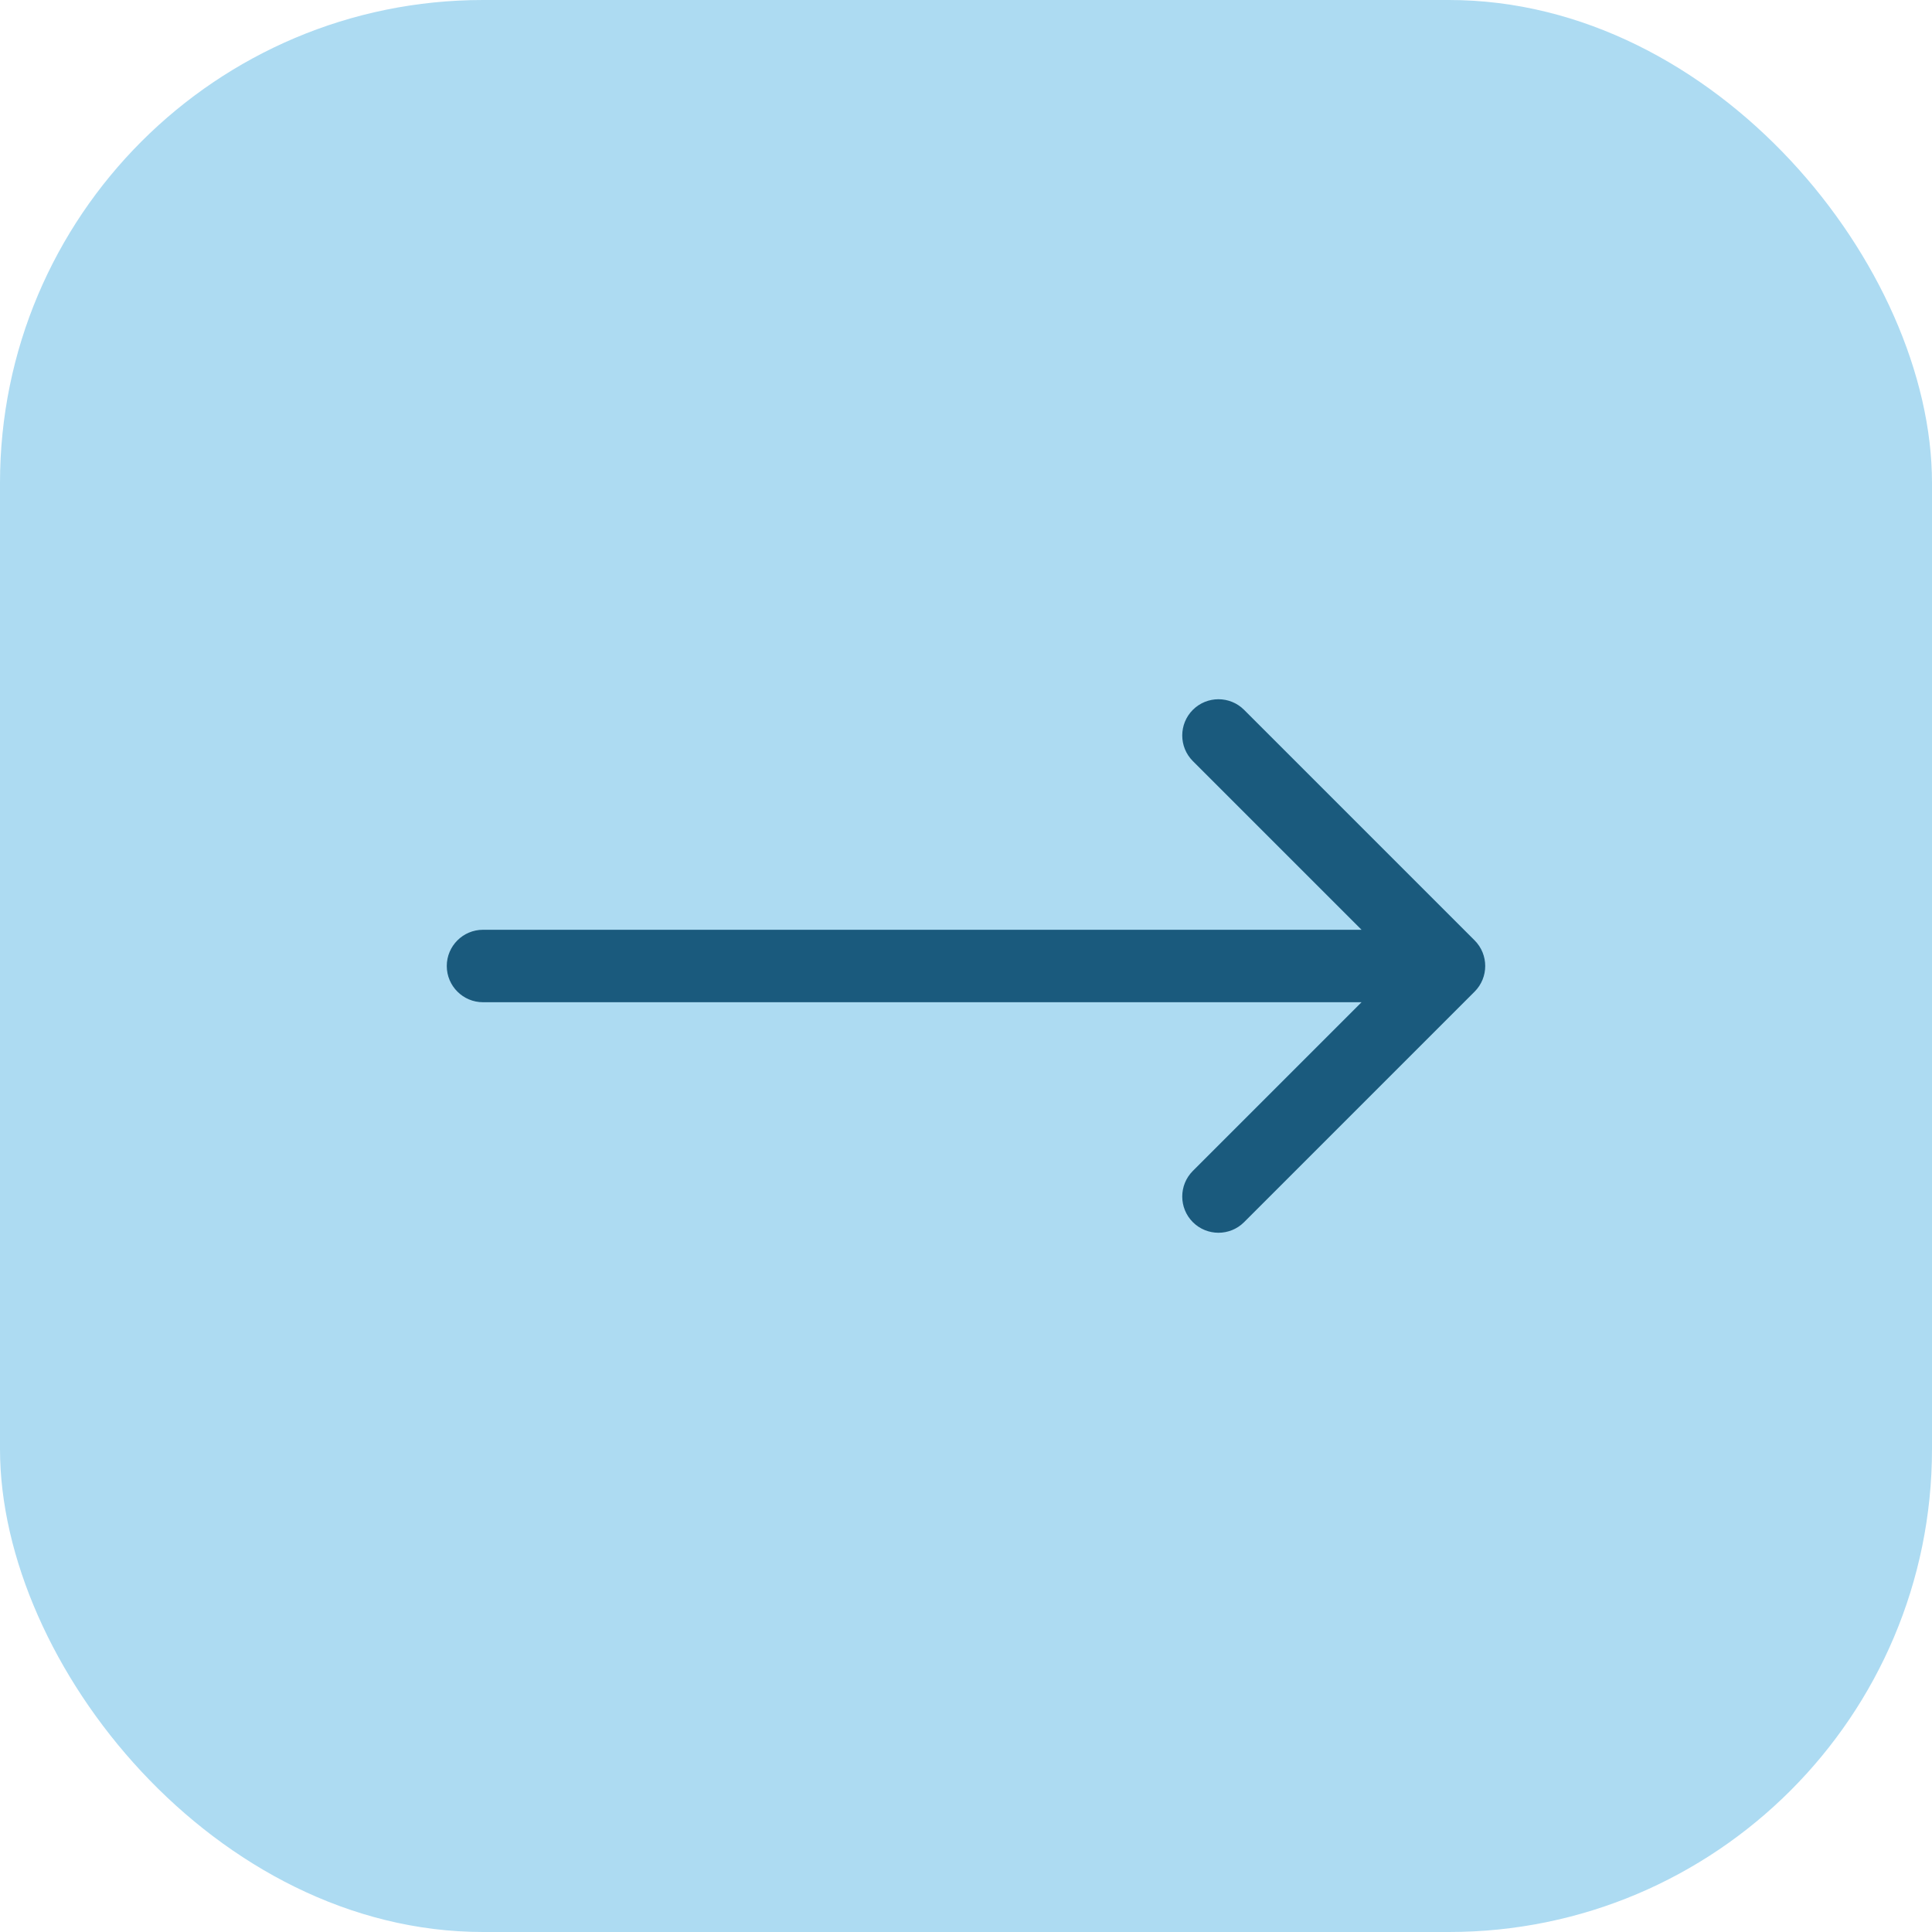<?xml version="1.0" encoding="UTF-8"?> <svg xmlns="http://www.w3.org/2000/svg" width="80" height="80" viewBox="0 0 80 80" fill="none"><rect width="80" height="80" rx="20" fill="#ADDBF2"></rect><path d="M20 38.5C19.172 38.5 18.5 39.172 18.5 40C18.5 40.828 19.172 41.5 20 41.5V40V38.5ZM61.061 41.061C61.646 40.475 61.646 39.525 61.061 38.939L51.515 29.393C50.929 28.808 49.979 28.808 49.393 29.393C48.808 29.979 48.808 30.929 49.393 31.515L57.879 40L49.393 48.485C48.808 49.071 48.808 50.021 49.393 50.607C49.979 51.192 50.929 51.192 51.515 50.607L61.061 41.061ZM20 40V41.5H60V40V38.5H20V40Z" fill="#1A5A7D"></path></svg> 